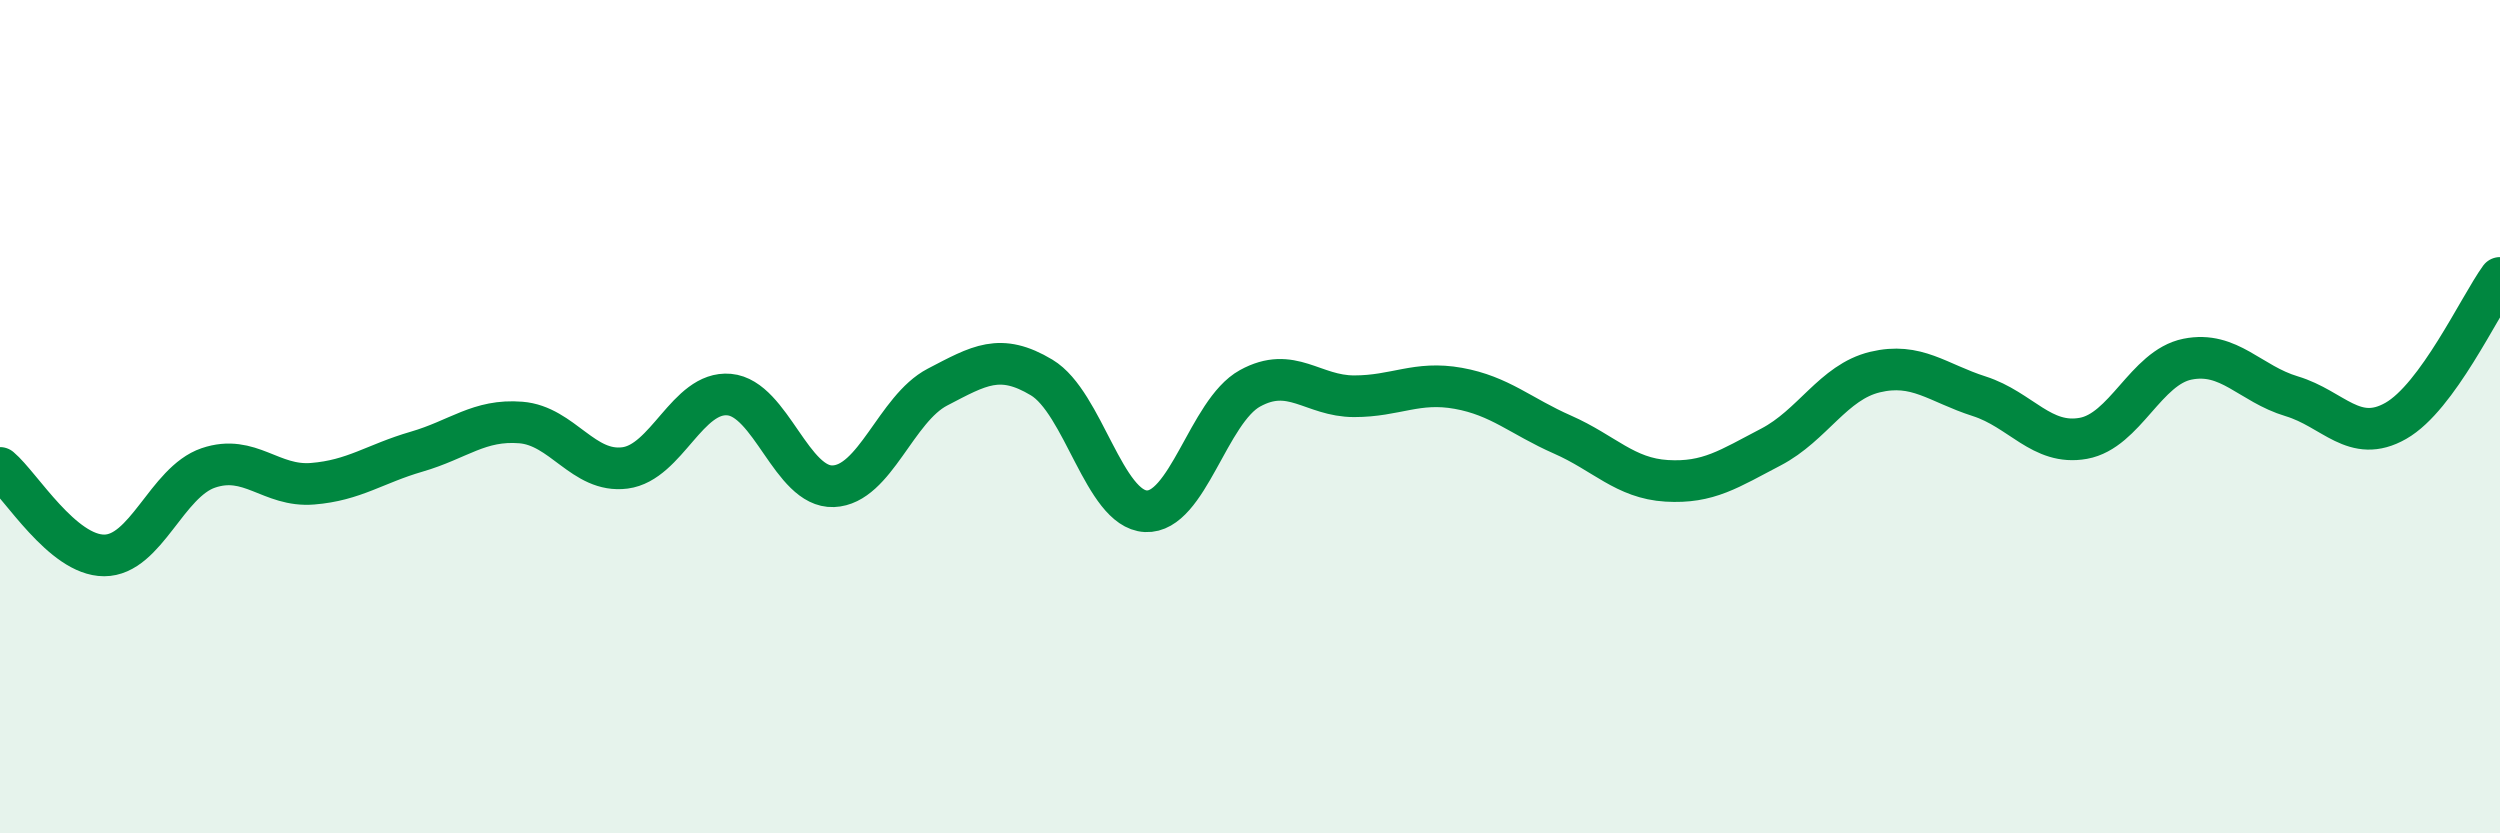 
    <svg width="60" height="20" viewBox="0 0 60 20" xmlns="http://www.w3.org/2000/svg">
      <path
        d="M 0,11.23 C 0.5,11.65 1.5,13.33 2.5,13.33 C 3.5,13.33 4,11.57 5,11.23 C 6,10.89 6.5,11.69 7.5,11.61 C 8.5,11.53 9,11.13 10,10.84 C 11,10.55 11.5,10.06 12.5,10.14 C 13.5,10.22 14,11.36 15,11.23 C 16,11.1 16.5,9.38 17.5,9.47 C 18.5,9.56 19,11.71 20,11.67 C 21,11.63 21.5,9.81 22.5,9.29 C 23.5,8.77 24,8.46 25,9.06 C 26,9.66 26.5,12.22 27.5,12.27 C 28.5,12.32 29,9.87 30,9.32 C 31,8.77 31.5,9.51 32.5,9.51 C 33.5,9.51 34,9.14 35,9.32 C 36,9.5 36.5,9.99 37.5,10.43 C 38.5,10.87 39,11.48 40,11.54 C 41,11.6 41.5,11.25 42.5,10.73 C 43.5,10.21 44,9.17 45,8.93 C 46,8.69 46.5,9.19 47.5,9.51 C 48.5,9.83 49,10.7 50,10.52 C 51,10.34 51.5,8.82 52.5,8.62 C 53.5,8.42 54,9.21 55,9.51 C 56,9.81 56.5,10.67 57.5,10.1 C 58.5,9.53 59.5,7.36 60,6.67L60 20L0 20Z"
        fill="#008740"
        opacity="0.1"
        stroke-linecap="round"
        stroke-linejoin="round"
      />
      <path
        d="M 0,11.23 C 0.5,11.65 1.5,13.33 2.5,13.33 C 3.5,13.33 4,11.57 5,11.23 C 6,10.89 6.5,11.69 7.5,11.61 C 8.5,11.53 9,11.13 10,10.84 C 11,10.55 11.5,10.06 12.5,10.14 C 13.5,10.22 14,11.36 15,11.23 C 16,11.1 16.5,9.38 17.5,9.47 C 18.5,9.56 19,11.71 20,11.67 C 21,11.63 21.5,9.81 22.5,9.29 C 23.5,8.77 24,8.46 25,9.06 C 26,9.66 26.5,12.22 27.5,12.27 C 28.5,12.32 29,9.87 30,9.32 C 31,8.77 31.5,9.51 32.5,9.51 C 33.5,9.51 34,9.14 35,9.32 C 36,9.5 36.5,9.99 37.5,10.43 C 38.5,10.87 39,11.48 40,11.54 C 41,11.6 41.5,11.25 42.5,10.73 C 43.5,10.21 44,9.17 45,8.93 C 46,8.69 46.5,9.19 47.5,9.51 C 48.5,9.83 49,10.7 50,10.52 C 51,10.34 51.5,8.82 52.5,8.62 C 53.5,8.42 54,9.21 55,9.51 C 56,9.81 56.5,10.67 57.5,10.1 C 58.5,9.53 59.5,7.36 60,6.67"
        stroke="#008740"
        stroke-width="1"
        fill="none"
        stroke-linecap="round"
        stroke-linejoin="round"
      />
    </svg>
  